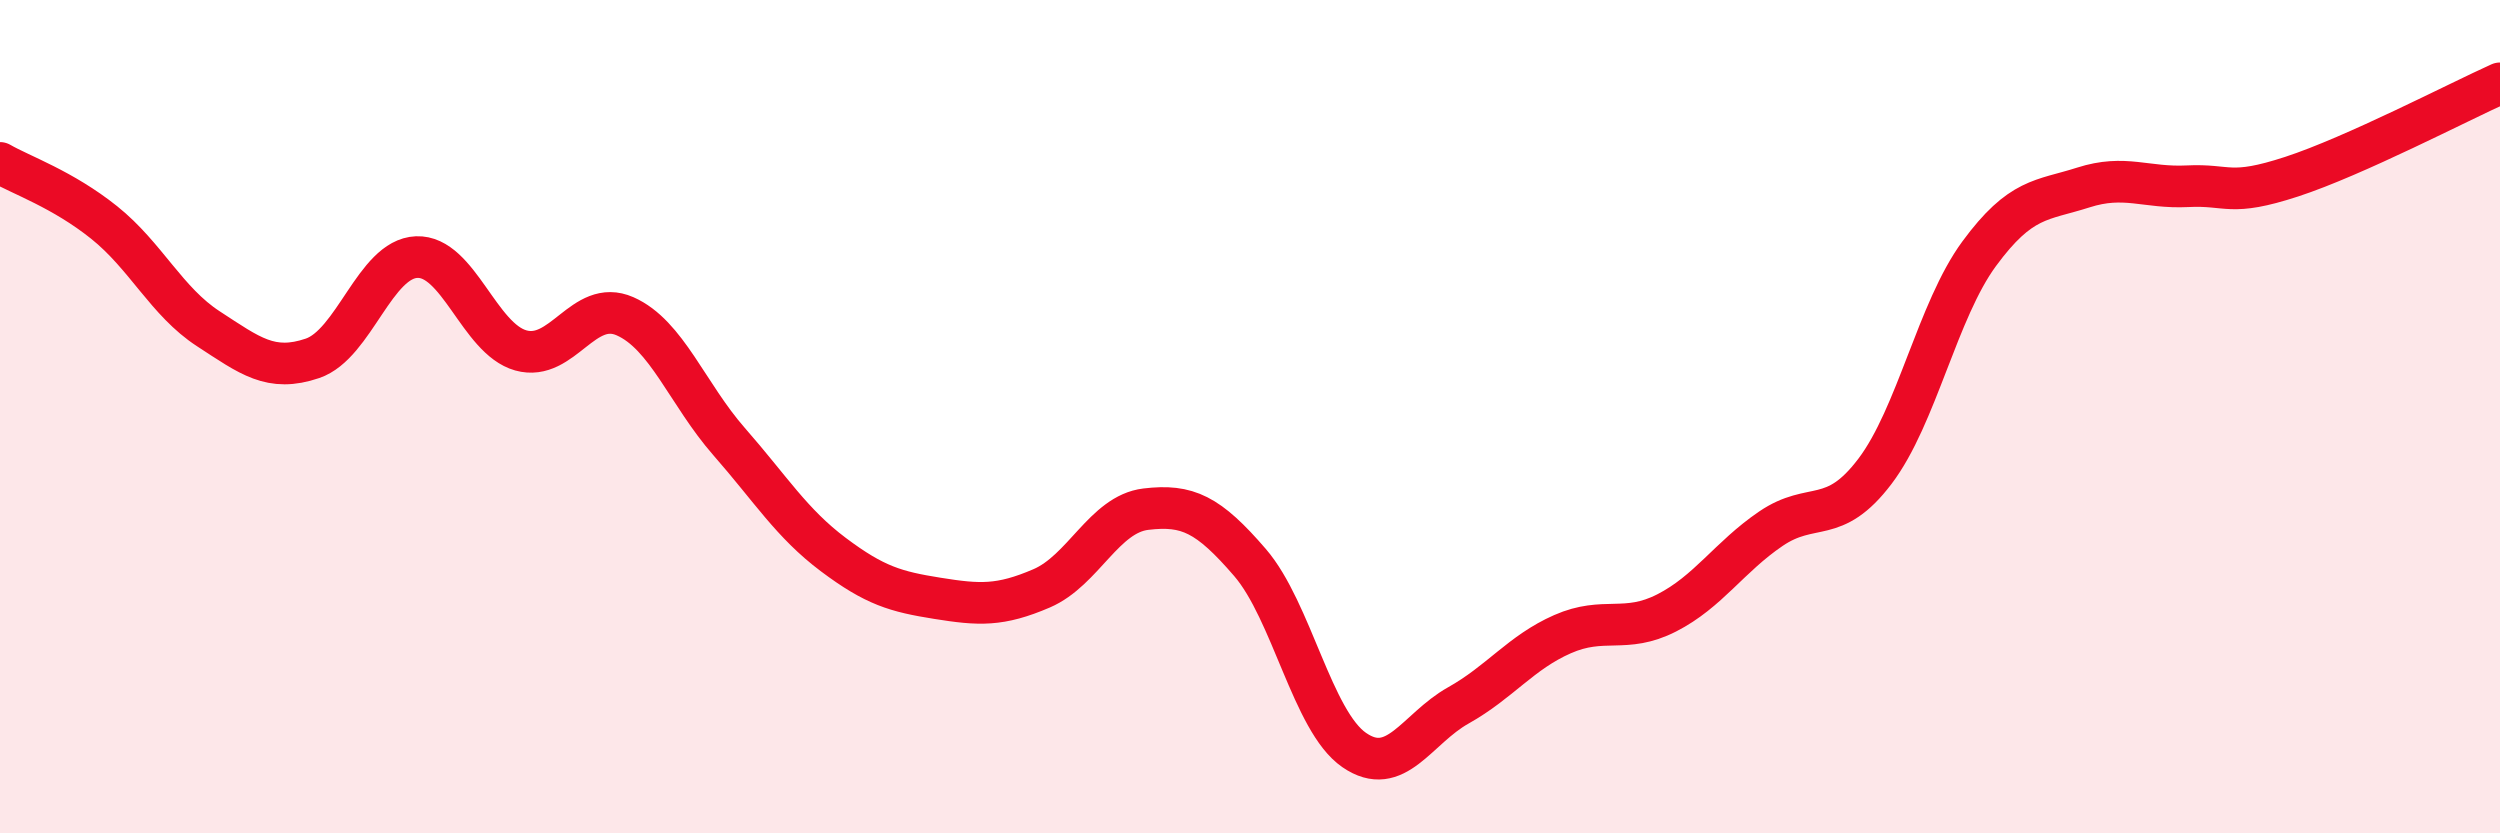 
    <svg width="60" height="20" viewBox="0 0 60 20" xmlns="http://www.w3.org/2000/svg">
      <path
        d="M 0,3.91 C 0.5,4.2 1.5,4.54 2.5,5.34 C 3.5,6.14 4,7.24 5,7.89 C 6,8.54 6.5,8.94 7.5,8.6 C 8.5,8.26 9,6.21 10,6.17 C 11,6.13 11.5,8.13 12.5,8.41 C 13.5,8.69 14,7.15 15,7.59 C 16,8.03 16.5,9.46 17.5,10.6 C 18.5,11.74 19,12.56 20,13.31 C 21,14.06 21.5,14.2 22.5,14.36 C 23.5,14.52 24,14.55 25,14.12 C 26,13.69 26.5,12.34 27.5,12.22 C 28.5,12.1 29,12.34 30,13.5 C 31,14.66 31.5,17.31 32.5,18 C 33.5,18.69 34,17.49 35,16.93 C 36,16.37 36.5,15.66 37.5,15.22 C 38.5,14.78 39,15.22 40,14.71 C 41,14.2 41.5,13.37 42.5,12.69 C 43.5,12.01 44,12.63 45,11.31 C 46,9.99 46.5,7.45 47.5,6.09 C 48.5,4.73 49,4.82 50,4.5 C 51,4.18 51.5,4.52 52.5,4.47 C 53.5,4.42 53.5,4.73 55,4.24 C 56.5,3.75 59,2.45 60,2L60 20L0 20Z"
        fill="#EB0A25"
        opacity="0.1"
        stroke-linecap="round"
        stroke-linejoin="round"
      />
      <path
        d="M 0,3.91 C 0.5,4.2 1.5,4.54 2.5,5.34 C 3.5,6.14 4,7.24 5,7.89 C 6,8.54 6.5,8.94 7.5,8.6 C 8.5,8.26 9,6.21 10,6.17 C 11,6.13 11.5,8.13 12.5,8.41 C 13.5,8.69 14,7.15 15,7.59 C 16,8.03 16.5,9.46 17.5,10.6 C 18.5,11.74 19,12.56 20,13.31 C 21,14.06 21.5,14.2 22.5,14.36 C 23.5,14.52 24,14.55 25,14.12 C 26,13.69 26.5,12.34 27.5,12.22 C 28.5,12.1 29,12.34 30,13.5 C 31,14.66 31.5,17.31 32.5,18 C 33.5,18.69 34,17.49 35,16.93 C 36,16.37 36.5,15.66 37.5,15.22 C 38.5,14.78 39,15.22 40,14.71 C 41,14.2 41.5,13.37 42.5,12.69 C 43.5,12.01 44,12.63 45,11.31 C 46,9.99 46.5,7.45 47.5,6.09 C 48.5,4.73 49,4.82 50,4.5 C 51,4.18 51.5,4.52 52.5,4.47 C 53.5,4.42 53.5,4.73 55,4.24 C 56.5,3.75 59,2.45 60,2"
        stroke="#EB0A25"
        stroke-width="1"
        fill="none"
        stroke-linecap="round"
        stroke-linejoin="round"
      />
    </svg>
  